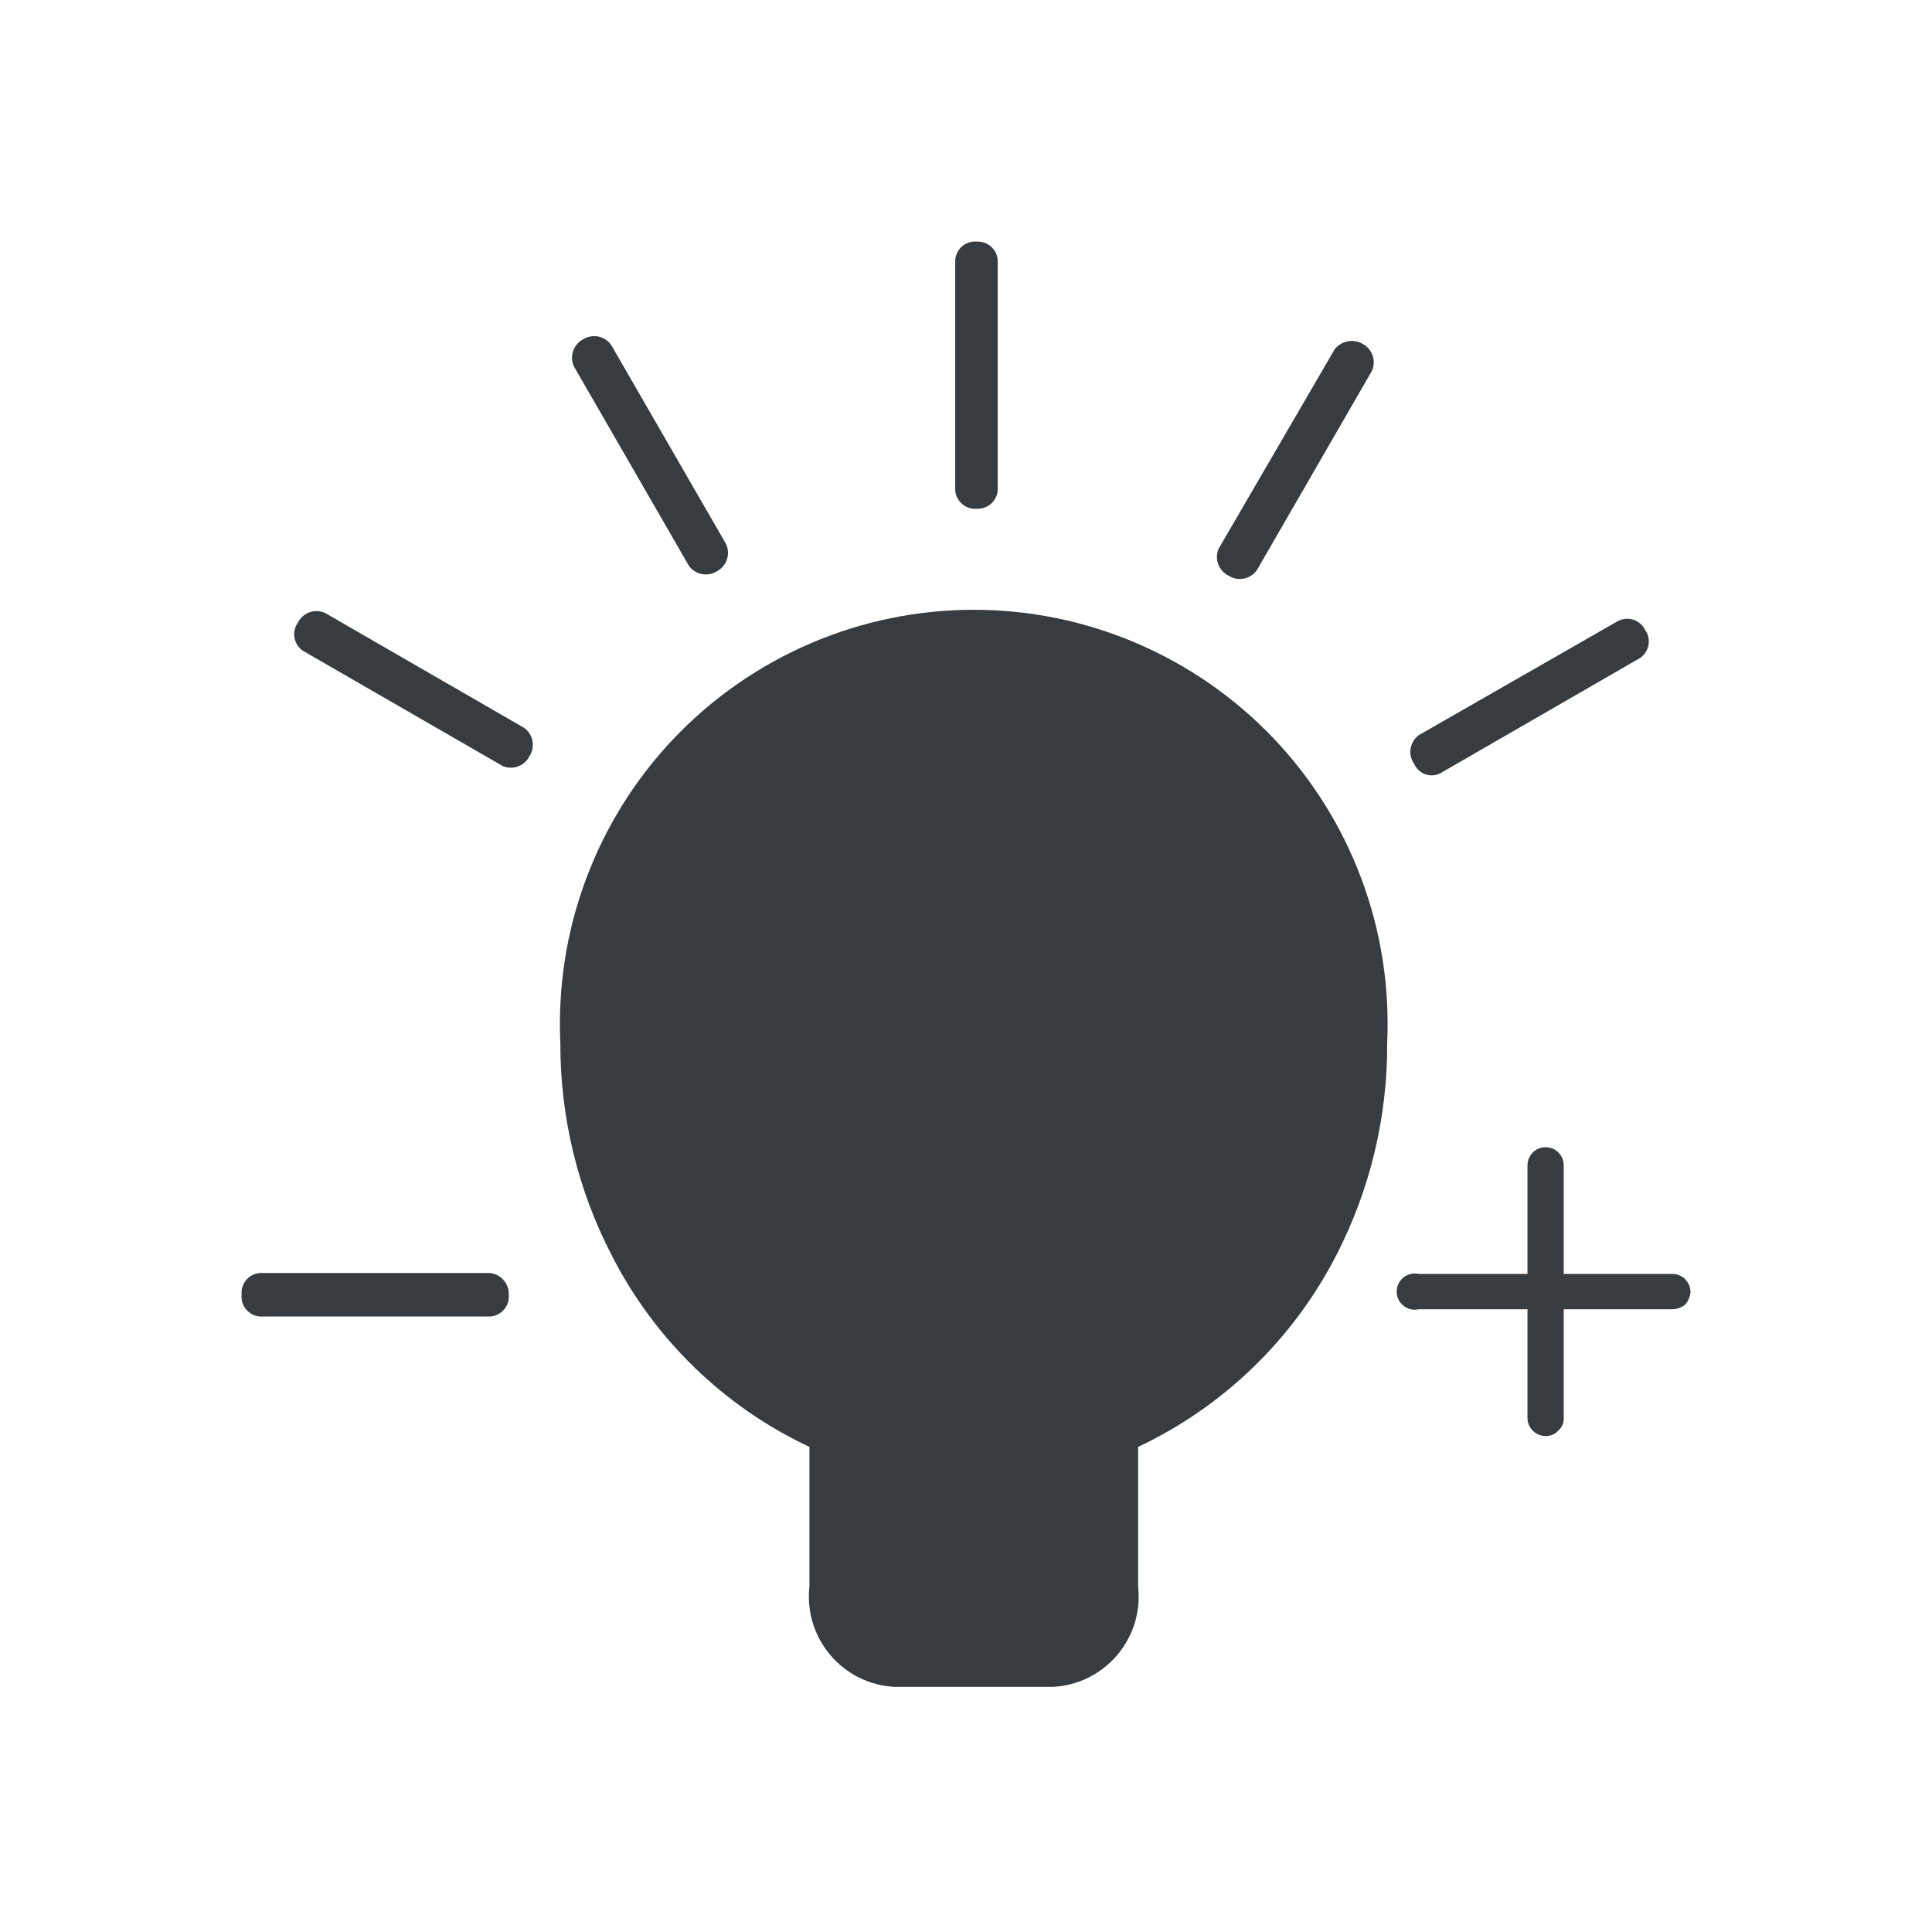 <svg viewBox="0 0 24 24" fill="none" xmlns="http://www.w3.org/2000/svg">
<path d="M17.232 12.957C17.264 12.262 17.156 11.568 16.912 10.917C16.669 10.265 16.296 9.67 15.816 9.167C15.336 8.664 14.758 8.264 14.119 7.99C13.48 7.716 12.792 7.575 12.096 7.575C11.401 7.575 10.713 7.716 10.074 7.99C9.434 8.264 8.857 8.664 8.377 9.167C7.897 9.67 7.524 10.265 7.281 10.917C7.037 11.568 6.929 12.262 6.961 12.957C6.958 13.877 7.178 14.784 7.602 15.6C8.134 16.642 8.997 17.477 10.055 17.974V19.707C10.038 19.859 10.052 20.013 10.096 20.16C10.141 20.306 10.215 20.442 10.314 20.559C10.413 20.676 10.535 20.771 10.672 20.84C10.809 20.908 10.959 20.947 11.112 20.955H13.081C13.234 20.947 13.383 20.908 13.521 20.84C13.658 20.771 13.78 20.676 13.879 20.559C13.978 20.442 14.052 20.306 14.097 20.16C14.141 20.013 14.155 19.859 14.138 19.707V17.974C15.2 17.473 16.066 16.634 16.602 15.589C17.021 14.775 17.237 13.872 17.232 12.957Z" fill="#373C41"/>
<path d="M19.425 15.825V14.476C19.425 14.416 19.401 14.359 19.359 14.316C19.317 14.274 19.26 14.251 19.2 14.251C19.14 14.251 19.083 14.274 19.041 14.316C18.999 14.359 18.975 14.416 18.975 14.476V15.825H17.625C17.592 15.818 17.558 15.818 17.525 15.825C17.492 15.833 17.461 15.848 17.435 15.869C17.409 15.89 17.387 15.917 17.372 15.947C17.358 15.978 17.35 16.011 17.35 16.045C17.35 16.079 17.358 16.112 17.372 16.142C17.387 16.173 17.409 16.2 17.435 16.221C17.461 16.242 17.492 16.257 17.525 16.264C17.558 16.272 17.592 16.272 17.625 16.264H18.975V17.614C18.975 17.674 18.999 17.731 19.041 17.773C19.083 17.815 19.14 17.839 19.2 17.839C19.23 17.84 19.259 17.834 19.286 17.823C19.314 17.811 19.338 17.794 19.358 17.771C19.38 17.752 19.398 17.728 19.41 17.701C19.422 17.674 19.427 17.644 19.425 17.614V16.264H20.775C20.832 16.263 20.887 16.243 20.933 16.208C20.971 16.164 20.994 16.109 21 16.051C21 15.991 20.976 15.934 20.934 15.891C20.892 15.849 20.835 15.825 20.775 15.825H19.425Z" fill="#373C41"/>
<path d="M6.083 15.814C6.15 15.82 6.212 15.851 6.256 15.902C6.3 15.952 6.323 16.017 6.32 16.084C6.323 16.117 6.319 16.151 6.309 16.183C6.298 16.215 6.282 16.245 6.26 16.27C6.237 16.295 6.21 16.316 6.18 16.33C6.15 16.345 6.117 16.353 6.083 16.354H3.226C3.194 16.351 3.162 16.342 3.133 16.327C3.104 16.312 3.078 16.291 3.057 16.266C3.036 16.241 3.021 16.212 3.011 16.181C3.001 16.149 2.998 16.117 3.001 16.084C2.998 16.052 3.001 16.019 3.011 15.988C3.021 15.957 3.036 15.927 3.057 15.902C3.078 15.877 3.104 15.856 3.133 15.841C3.162 15.826 3.194 15.817 3.226 15.814H6.083Z" fill="#373C41"/>
<path d="M12.394 6.083C12.393 6.116 12.385 6.148 12.371 6.177C12.357 6.207 12.338 6.233 12.314 6.255C12.29 6.277 12.262 6.294 12.231 6.305C12.2 6.316 12.168 6.321 12.136 6.32C12.102 6.323 12.068 6.319 12.037 6.309C12.005 6.298 11.975 6.282 11.95 6.259C11.925 6.237 11.904 6.21 11.89 6.18C11.875 6.15 11.867 6.117 11.866 6.083V3.237C11.867 3.204 11.875 3.171 11.89 3.141C11.904 3.11 11.925 3.083 11.95 3.061C11.975 3.039 12.005 3.022 12.037 3.012C12.068 3.002 12.102 2.998 12.136 3.001C12.168 3 12.2 3.005 12.231 3.016C12.262 3.027 12.29 3.044 12.314 3.066C12.338 3.088 12.357 3.114 12.371 3.143C12.385 3.173 12.393 3.205 12.394 3.237V6.083Z" fill="#373C41"/>
<path d="M9.02 6.759C9.047 6.819 9.051 6.887 9.03 6.95C9.01 7.012 8.965 7.065 8.907 7.096C8.851 7.131 8.784 7.144 8.719 7.131C8.654 7.119 8.597 7.082 8.558 7.029L7.13 4.553C7.102 4.493 7.098 4.425 7.119 4.362C7.14 4.299 7.184 4.247 7.242 4.216C7.298 4.181 7.365 4.168 7.43 4.18C7.495 4.193 7.552 4.23 7.591 4.283L9.02 6.759Z" fill="#373C41"/>
<path d="M6.511 9.042C6.565 9.08 6.602 9.138 6.614 9.203C6.627 9.268 6.614 9.335 6.579 9.391C6.549 9.451 6.498 9.498 6.435 9.521C6.372 9.544 6.302 9.542 6.241 9.514L3.766 8.086C3.739 8.068 3.715 8.044 3.696 8.017C3.678 7.989 3.665 7.958 3.659 7.926C3.652 7.893 3.653 7.86 3.66 7.827C3.666 7.795 3.68 7.764 3.699 7.737C3.728 7.677 3.78 7.63 3.842 7.607C3.905 7.584 3.975 7.586 4.036 7.613L6.511 9.042Z" fill="#373C41"/>
<path d="M17.895 9.604C17.867 9.619 17.835 9.629 17.803 9.631C17.771 9.634 17.738 9.629 17.708 9.619C17.677 9.608 17.649 9.592 17.625 9.57C17.601 9.548 17.582 9.522 17.569 9.492C17.529 9.437 17.512 9.368 17.523 9.3C17.534 9.233 17.57 9.172 17.625 9.132L20.1 7.714C20.13 7.699 20.162 7.69 20.195 7.687C20.228 7.685 20.261 7.689 20.293 7.699C20.324 7.71 20.353 7.727 20.378 7.749C20.403 7.771 20.423 7.797 20.438 7.827C20.457 7.854 20.47 7.885 20.477 7.917C20.484 7.95 20.484 7.983 20.478 8.016C20.471 8.048 20.459 8.079 20.44 8.107C20.422 8.134 20.398 8.158 20.37 8.176L17.895 9.604Z" fill="#373C41"/>
<path d="M15.612 7.085C15.573 7.138 15.516 7.175 15.451 7.188C15.386 7.2 15.319 7.187 15.263 7.152C15.203 7.123 15.156 7.071 15.133 7.008C15.11 6.945 15.112 6.876 15.139 6.815L16.579 4.34C16.619 4.288 16.677 4.253 16.741 4.241C16.805 4.228 16.872 4.239 16.928 4.272C16.986 4.303 17.031 4.356 17.052 4.419C17.073 4.481 17.069 4.55 17.041 4.61L15.612 7.085Z" fill="#373C41"/>
</svg>
